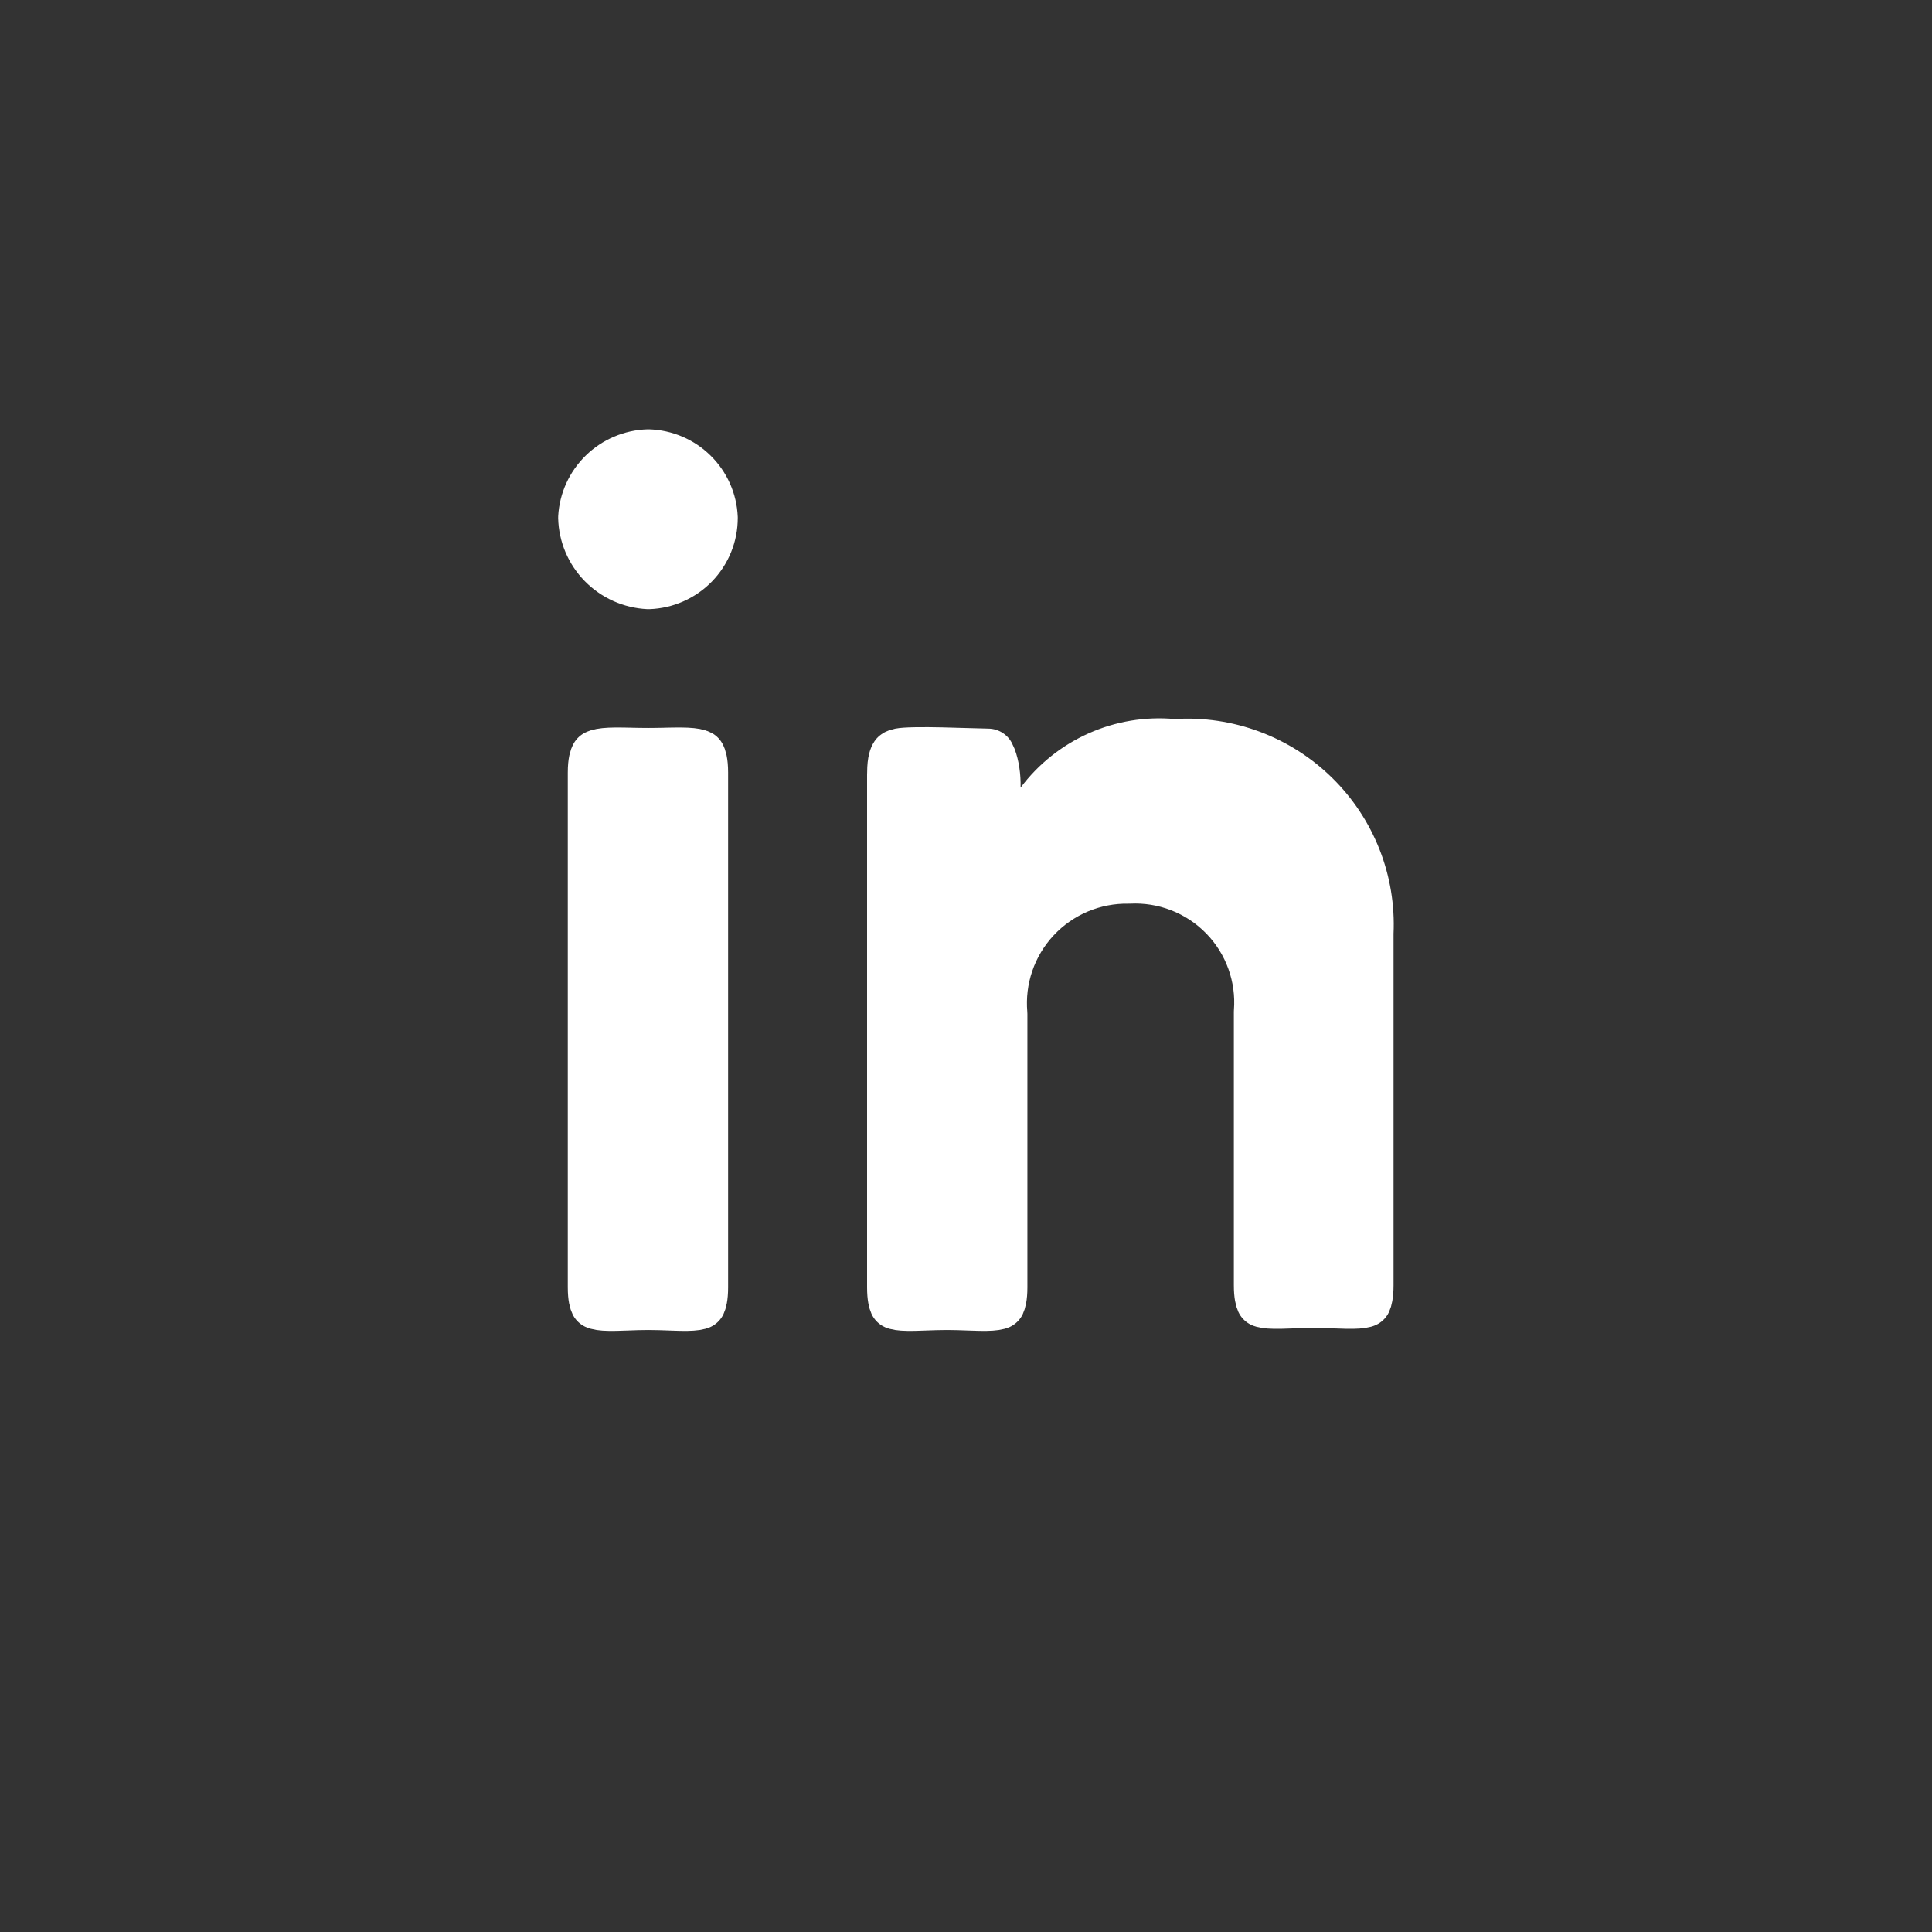<?xml version="1.0" encoding="UTF-8"?> <svg xmlns="http://www.w3.org/2000/svg" width="90" height="90" viewBox="0 0 90 90" fill="none"><rect x="0" y="0" width="90" height="90" fill="#333333" stroke="none"/><path d="M41.642 36.082C41.644 36.052 41.645 36.022 41.645 35.992C41.645 35.435 41.752 35.26 41.769 35.236C41.774 35.229 41.776 35.227 41.786 35.222C41.802 35.212 41.849 35.19 41.949 35.17C42.029 35.154 42.252 35.134 42.639 35.127C43 35.12 43.43 35.124 43.879 35.134C44.234 35.142 44.613 35.153 44.97 35.164C45.373 35.176 45.748 35.188 46.03 35.192C46.049 35.227 46.071 35.273 46.095 35.333C46.23 35.677 46.306 36.188 46.293 36.659C46.278 37.203 46.617 37.694 47.132 37.873C47.646 38.053 48.217 37.878 48.543 37.442C49.239 36.513 50.162 35.777 51.224 35.303C52.286 34.83 53.452 34.636 54.611 34.74C54.673 34.745 54.736 34.746 54.798 34.742C55.97 34.671 57.144 34.846 58.243 35.257C59.343 35.667 60.343 36.304 61.179 37.125C62.016 37.946 62.669 38.933 63.098 40.022C63.527 41.111 63.721 42.278 63.668 43.447C63.667 43.466 63.667 43.484 63.667 43.503V59.876C63.667 60.338 63.6 60.531 63.574 60.588C63.565 60.592 63.553 60.596 63.538 60.6C63.401 60.638 63.164 60.66 62.723 60.651C62.596 60.648 62.434 60.643 62.254 60.636C61.928 60.624 61.543 60.61 61.196 60.61C60.849 60.61 60.465 60.624 60.139 60.636C59.959 60.643 59.798 60.649 59.671 60.651C59.23 60.66 58.994 60.638 58.857 60.6C58.842 60.596 58.83 60.592 58.822 60.589C58.795 60.531 58.728 60.338 58.728 59.876V47.136C58.791 46.318 58.679 45.495 58.402 44.721C58.119 43.93 57.668 43.209 57.08 42.608C56.493 42.006 55.783 41.538 54.998 41.235C54.231 40.938 53.409 40.806 52.587 40.847C51.77 40.833 50.959 40.989 50.204 41.304C49.434 41.627 48.741 42.109 48.171 42.72C47.601 43.33 47.167 44.054 46.899 44.845C46.638 45.615 46.54 46.431 46.61 47.24V59.973C46.61 60.439 46.54 60.628 46.515 60.681C46.505 60.685 46.49 60.69 46.469 60.696C46.325 60.735 46.083 60.757 45.64 60.748C45.511 60.745 45.348 60.739 45.167 60.733C44.84 60.721 44.455 60.707 44.11 60.707C43.763 60.707 43.378 60.721 43.053 60.733C42.873 60.74 42.712 60.745 42.585 60.748C42.144 60.757 41.908 60.735 41.771 60.697C41.756 60.693 41.744 60.689 41.735 60.685C41.709 60.628 41.642 60.435 41.642 59.973V36.082ZM33.118 24.121C33.12 24.903 32.815 25.654 32.269 26.216C31.726 26.774 30.988 27.1 30.209 27.127C29.425 27.089 28.684 26.757 28.135 26.197C27.586 25.637 27.271 24.893 27.251 24.112C27.293 23.357 27.618 22.644 28.162 22.114C28.708 21.581 29.436 21.273 30.2 21.25C30.96 21.273 31.682 21.581 32.223 22.113C32.766 22.646 33.086 23.364 33.118 24.121ZM27.7 35.989C27.7 35.485 27.784 35.298 27.809 35.256C27.811 35.253 27.813 35.25 27.814 35.248L27.815 35.248C27.817 35.246 27.821 35.244 27.826 35.242C27.838 35.236 27.857 35.227 27.887 35.218C28.029 35.173 28.27 35.142 28.702 35.14C28.908 35.139 29.13 35.144 29.385 35.149L29.396 35.15C29.642 35.155 29.916 35.161 30.2 35.161C30.486 35.161 30.759 35.155 31.005 35.15L31.014 35.149C31.269 35.144 31.489 35.139 31.694 35.14C32.122 35.142 32.357 35.173 32.493 35.217C32.53 35.228 32.549 35.238 32.556 35.242C32.557 35.244 32.559 35.246 32.56 35.248C32.585 35.292 32.668 35.481 32.668 35.989V59.973C32.668 60.439 32.598 60.629 32.573 60.682C32.563 60.686 32.549 60.691 32.529 60.696C32.388 60.735 32.15 60.757 31.712 60.748C31.586 60.745 31.424 60.739 31.245 60.733C30.922 60.721 30.541 60.707 30.2 60.707C29.861 60.707 29.48 60.721 29.156 60.733C28.975 60.739 28.812 60.745 28.684 60.748C28.243 60.757 27.998 60.736 27.852 60.695C27.825 60.688 27.808 60.681 27.797 60.677C27.773 60.629 27.7 60.444 27.7 59.973V35.989Z" fill="white" stroke="white" stroke-width="2.5" stroke-linecap="round" stroke-linejoin="round"></path></svg> 